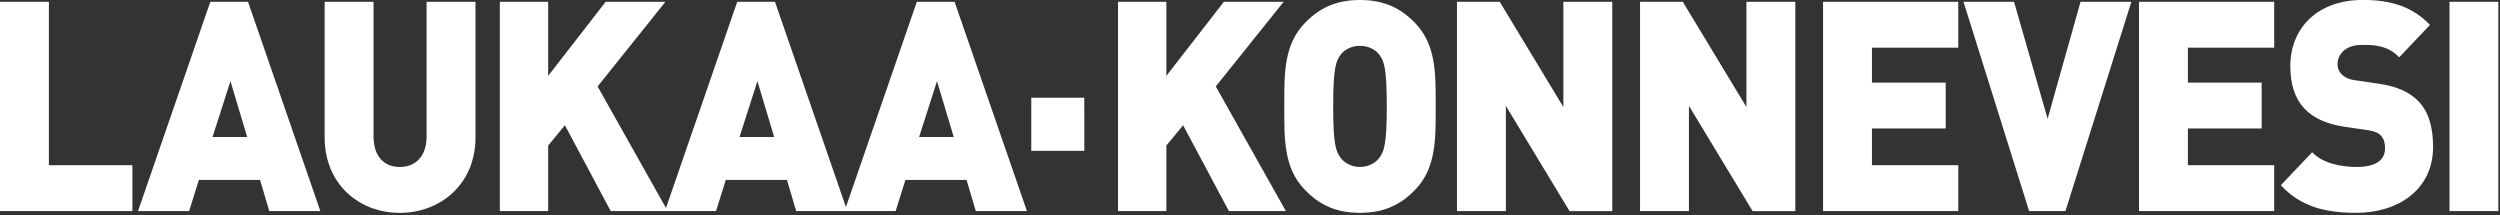 <svg width="721" height="62" viewBox="0 0 721 62" fill="none" xmlns="http://www.w3.org/2000/svg">
<rect x="0" y="0" width="721" height="62" fill="#333333" stroke="none"/>
<g clip-path="url(#clip0_707_213)">
<path d="M312.66 43.5V28.26H297.42V43.5H312.66Z" fill="#FFFFFF"/>
<path fill-rule="evenodd" clip-rule="evenodd" d="M350.63 24.93L370.85 60.88H354.42L341.21 36.12L336.38 41.97V60.88H322.44V0.51H336.38V21.88L352.97 0.51H370.21L350.63 24.93ZM414.051 29.688C414.05 30.021 414.05 30.355 414.05 30.69C414.05 31.025 414.05 31.359 414.051 31.692C414.059 40.383 414.067 48.475 408.25 54.6C404.06 59.01 399.23 61.38 392.22 61.38C385.21 61.38 380.38 59.01 376.19 54.6C370.373 48.475 370.381 40.383 370.389 31.692C370.39 31.359 370.39 31.025 370.39 30.69C370.39 30.355 370.39 30.021 370.389 29.688C370.381 20.997 370.373 12.905 376.19 6.78C380.38 2.37 385.21 -1.95317e-05 392.22 -1.95317e-05C399.23 -1.95317e-05 404.06 2.37 408.25 6.78C414.067 12.905 414.059 20.997 414.051 29.688ZM397.86 45.44C399.14 43.66 399.95 41.71 399.95 30.69C399.95 19.67 399.15 17.63 397.86 15.85C396.81 14.41 394.8 13.22 392.22 13.22C389.64 13.22 387.63 14.41 386.58 15.85C385.29 17.63 384.49 19.67 384.49 30.69C384.49 41.71 385.29 43.66 386.58 45.44C387.63 46.88 389.64 48.15 392.22 48.15C394.8 48.15 396.81 46.88 397.86 45.44ZM464.98 0.51V60.88L464.99 60.89H452.66L434.29 30.53V60.88H420.19V0.51H432.52L450.88 30.87V0.51H464.98ZM517.77 0.51V60.88L517.79 60.89H505.46L487.09 30.53V60.88H472.99V0.51H485.31L503.67 30.87V0.51H517.77ZM564.76 47.65V60.88H525.77V0.51H564.76V13.74H539.87V23.82H561.14V37.05H539.87V47.65H564.76ZM600.03 0.51H614.69L595.67 60.88H585.2L566.27 0.51H580.85L590.53 34.26L600.03 0.51ZM655.88 47.65V60.88H616.89V0.51H655.88V13.74H630.99V23.82H652.26V37.05H630.99V47.65H655.88ZM697.43 29.16C700.49 32.3 701.7 36.79 701.7 42.39C701.7 54.68 691.63 61.38 679.55 61.38C670.77 61.38 663.6 59.69 657.8 53.41L666.82 43.91C669.8 47.05 675.04 48.15 679.63 48.15C685.19 48.15 687.85 46.2 687.85 42.72C687.85 41.28 687.53 40.09 686.72 39.16C685.99 38.4 684.78 37.8 682.93 37.55L676 36.53C670.92 35.77 667.06 33.99 664.48 31.19C661.82 28.3 660.53 24.23 660.53 19.06C660.53 8.04 668.42 -0.02 681.47 -0.02C689.68 -0.02 695.89 2.02 700.8 7.19L691.94 16.52C688.521 12.921 684.094 12.945 681.506 12.958C681.354 12.959 681.209 12.96 681.07 12.96C676.15 12.96 674.14 15.93 674.14 18.56C674.14 19.32 674.38 20.43 675.27 21.36C676 22.12 677.21 22.89 679.22 23.14L686.15 24.16C691.31 24.92 695.01 26.62 697.43 29.16ZM720.53 0.51V60.88H706.43V0.51H720.53ZM38.18 47.65V60.88H0V0.51H14.1V47.65H38.18ZM71.53 0.51L92.39 60.88H77.66L75 51.89H57.36L54.54 60.88H39.8L60.66 0.51H71.53ZM61.3 39.51H71.29L66.46 23.4L61.3 39.51ZM137.13 0.51V39.68C137.13 52.91 127.22 61.39 115.3 61.39C103.38 61.39 93.63 52.91 93.63 39.68V0.51H107.73V39.34C107.73 44.94 110.63 48.16 115.3 48.16C119.97 48.16 123.03 44.94 123.03 39.34V0.51H137.13ZM172.35 24.93L192.068 59.988L212.62 0.51H223.5L243.965 59.708L264.42 0.51H275.3L296.17 60.88H296.16H281.42L278.76 51.89H261.12L258.3 60.88H244.37H244.36H243.56H229.62L226.96 51.89H209.32L206.5 60.88H192.57H192.56H191.76H176.13L162.92 36.12L158.09 41.97V60.88H144.15V0.51H158.09V21.88L174.68 0.51H191.92L172.35 24.93ZM213.28 39.51H223.27L218.44 23.4L213.28 39.51ZM265.07 39.51H275.06L270.23 23.4L265.07 39.51Z" fill="#FFFFFF"/>
<path d="M312.69 43.5L312.68 28.19H297.4" fill="#FFFFFF"/>
</g>
<defs>
<clipPath id="clip0_707_213">
<rect width="720.52" height="61.39" fill="white"/>
</clipPath>
</defs>
</svg>
